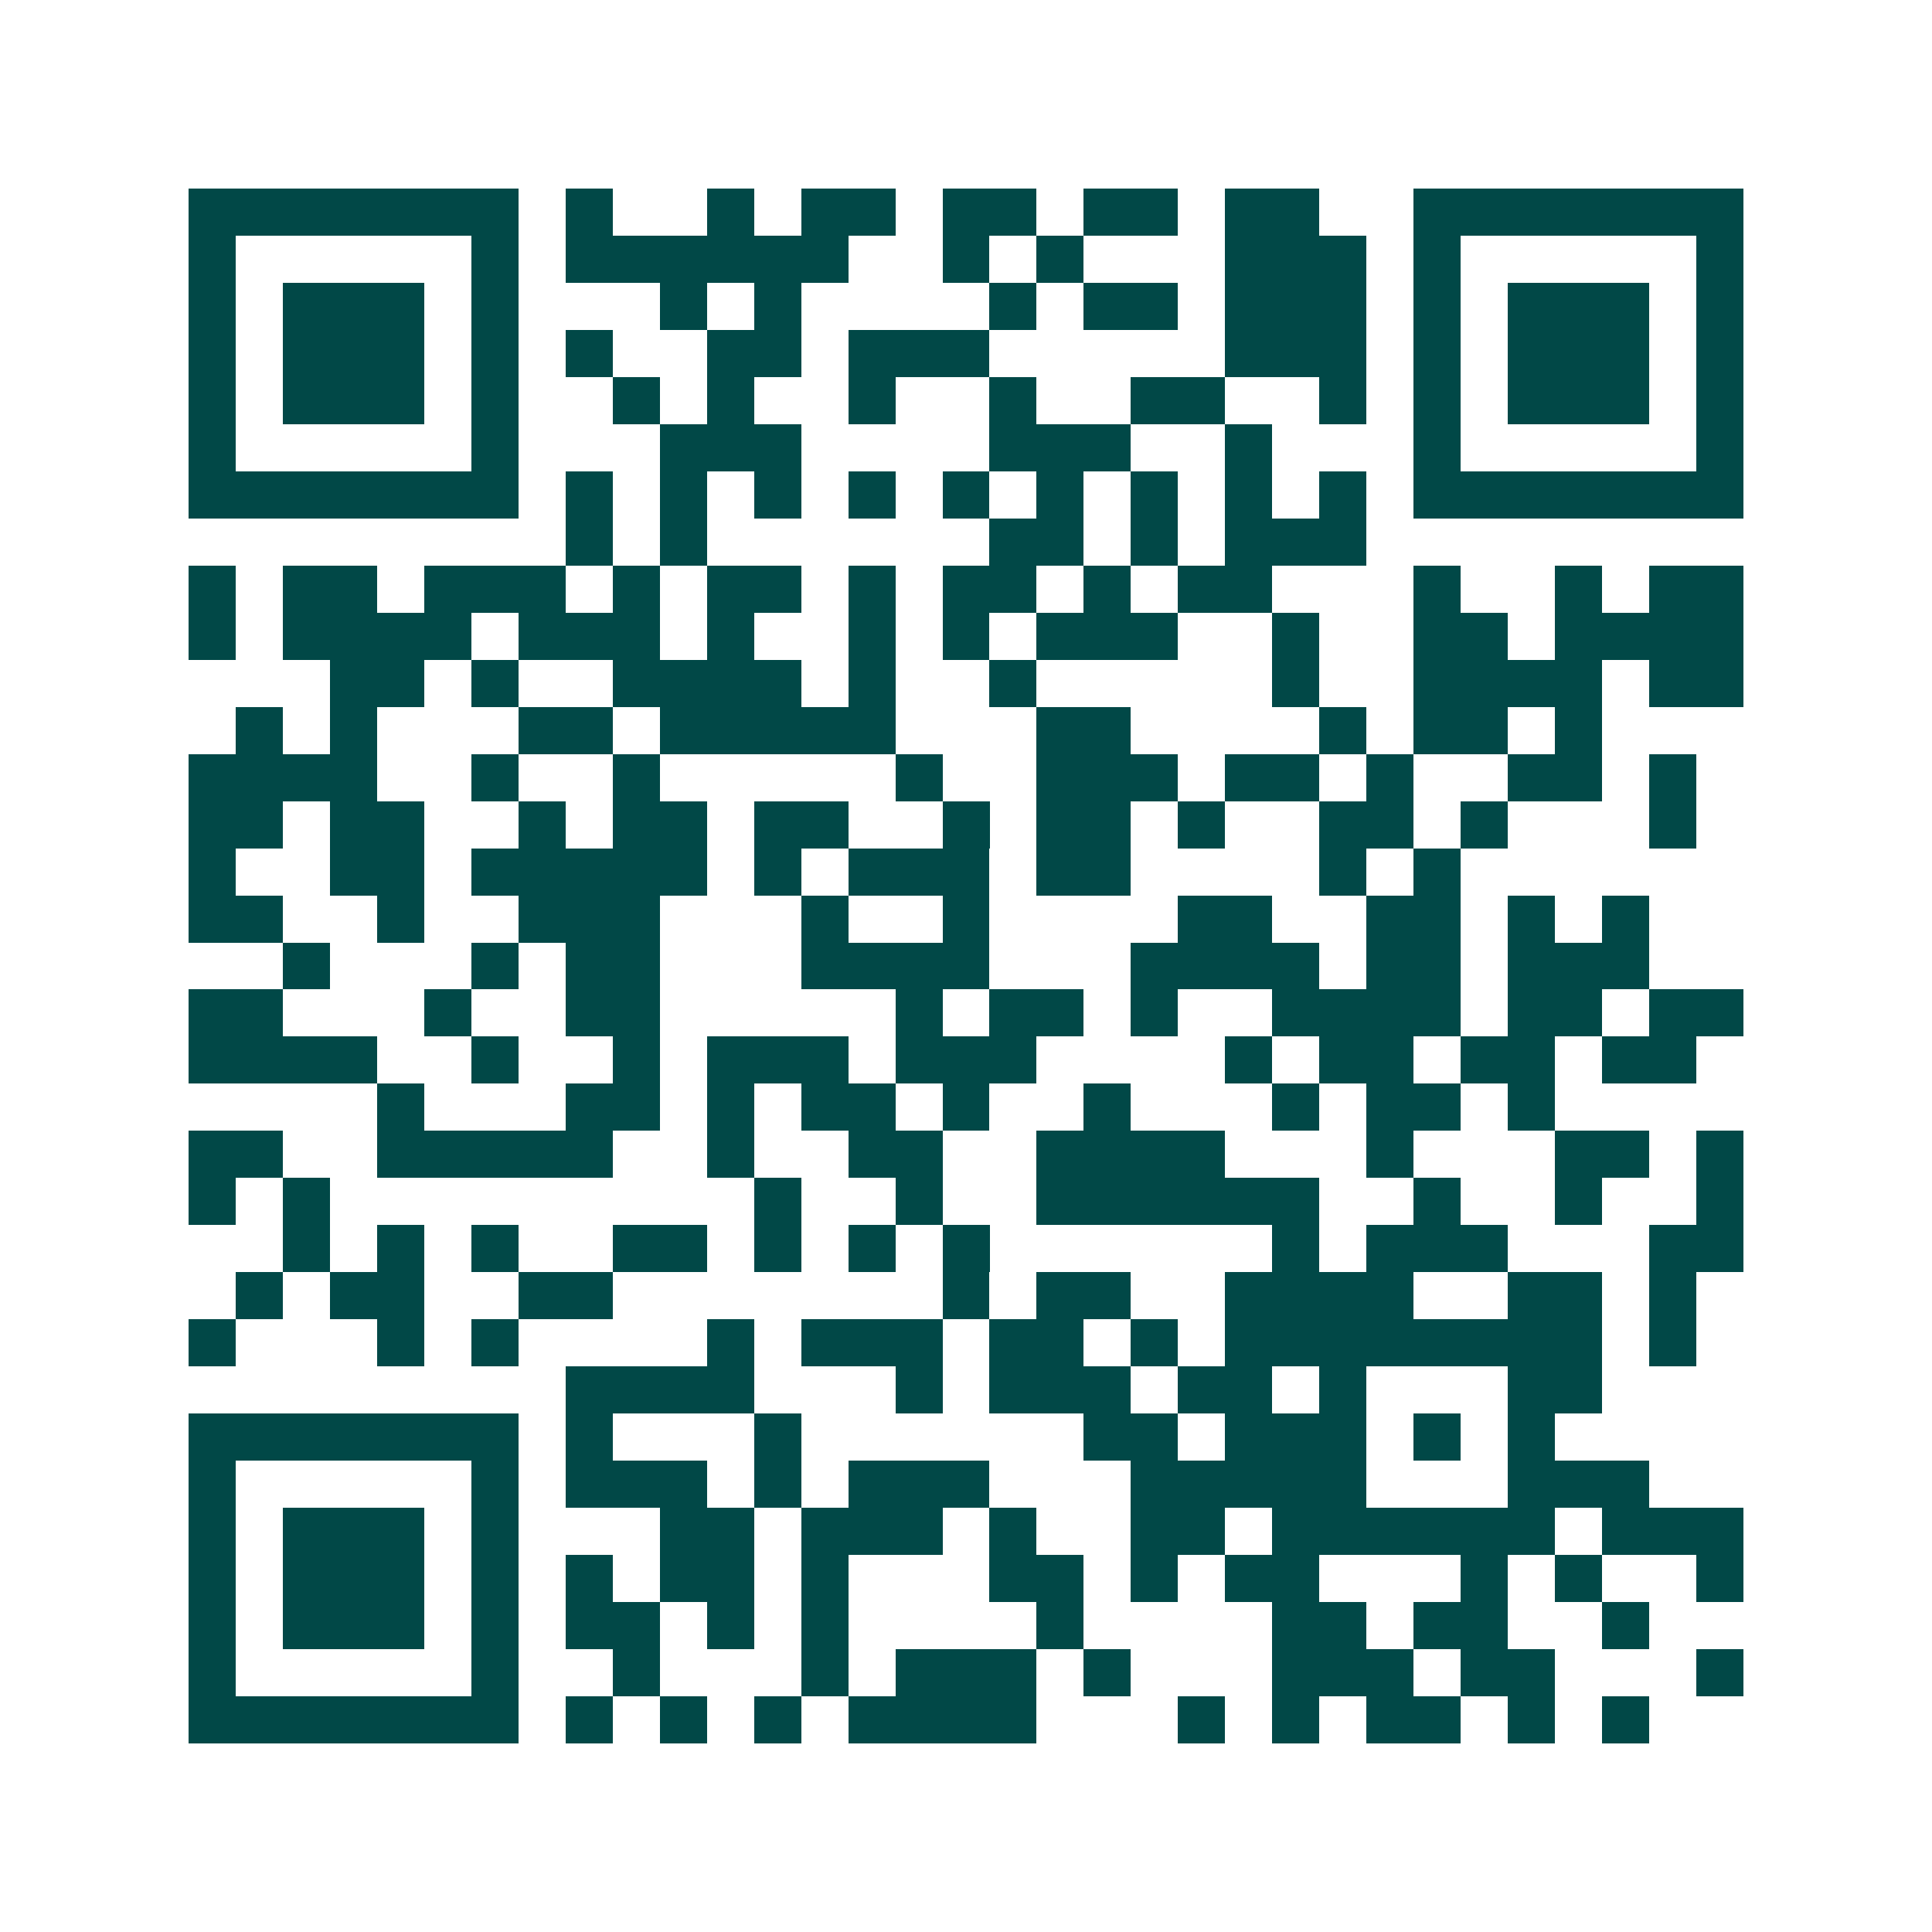 <svg xmlns="http://www.w3.org/2000/svg" width="200" height="200" viewBox="0 0 41 41" shape-rendering="crispEdges"><path fill="#ffffff" d="M0 0h41v41H0z"/><path stroke="#014847" d="M4 4.5h7m1 0h1m2 0h1m1 0h2m1 0h2m1 0h2m1 0h2m2 0h7M4 5.5h1m5 0h1m1 0h6m2 0h1m1 0h1m3 0h3m1 0h1m5 0h1M4 6.5h1m1 0h3m1 0h1m3 0h1m1 0h1m4 0h1m1 0h2m1 0h3m1 0h1m1 0h3m1 0h1M4 7.5h1m1 0h3m1 0h1m1 0h1m2 0h2m1 0h3m5 0h3m1 0h1m1 0h3m1 0h1M4 8.5h1m1 0h3m1 0h1m2 0h1m1 0h1m2 0h1m2 0h1m2 0h2m2 0h1m1 0h1m1 0h3m1 0h1M4 9.5h1m5 0h1m3 0h3m4 0h3m2 0h1m3 0h1m5 0h1M4 10.5h7m1 0h1m1 0h1m1 0h1m1 0h1m1 0h1m1 0h1m1 0h1m1 0h1m1 0h1m1 0h7M12 11.5h1m1 0h1m6 0h2m1 0h1m1 0h3M4 12.5h1m1 0h2m1 0h3m1 0h1m1 0h2m1 0h1m1 0h2m1 0h1m1 0h2m3 0h1m2 0h1m1 0h2M4 13.5h1m1 0h4m1 0h3m1 0h1m2 0h1m1 0h1m1 0h3m2 0h1m2 0h2m1 0h4M7 14.5h2m1 0h1m2 0h4m1 0h1m2 0h1m5 0h1m2 0h4m1 0h2M5 15.5h1m1 0h1m3 0h2m1 0h5m3 0h2m4 0h1m1 0h2m1 0h1M4 16.5h4m2 0h1m2 0h1m5 0h1m2 0h3m1 0h2m1 0h1m2 0h2m1 0h1M4 17.5h2m1 0h2m2 0h1m1 0h2m1 0h2m2 0h1m1 0h2m1 0h1m2 0h2m1 0h1m3 0h1M4 18.5h1m2 0h2m1 0h5m1 0h1m1 0h3m1 0h2m4 0h1m1 0h1M4 19.5h2m2 0h1m2 0h3m3 0h1m2 0h1m4 0h2m2 0h2m1 0h1m1 0h1M6 20.5h1m3 0h1m1 0h2m3 0h4m3 0h4m1 0h2m1 0h3M4 21.5h2m3 0h1m2 0h2m5 0h1m1 0h2m1 0h1m2 0h4m1 0h2m1 0h2M4 22.5h4m2 0h1m2 0h1m1 0h3m1 0h3m4 0h1m1 0h2m1 0h2m1 0h2M8 23.5h1m3 0h2m1 0h1m1 0h2m1 0h1m2 0h1m3 0h1m1 0h2m1 0h1M4 24.5h2m2 0h5m2 0h1m2 0h2m2 0h4m3 0h1m3 0h2m1 0h1M4 25.5h1m1 0h1m9 0h1m2 0h1m2 0h6m2 0h1m2 0h1m2 0h1M6 26.5h1m1 0h1m1 0h1m2 0h2m1 0h1m1 0h1m1 0h1m6 0h1m1 0h3m3 0h2M5 27.5h1m1 0h2m2 0h2m7 0h1m1 0h2m2 0h4m2 0h2m1 0h1M4 28.5h1m3 0h1m1 0h1m4 0h1m1 0h3m1 0h2m1 0h1m1 0h8m1 0h1M12 29.5h4m3 0h1m1 0h3m1 0h2m1 0h1m3 0h2M4 30.5h7m1 0h1m3 0h1m6 0h2m1 0h3m1 0h1m1 0h1M4 31.5h1m5 0h1m1 0h3m1 0h1m1 0h3m3 0h5m3 0h3M4 32.5h1m1 0h3m1 0h1m3 0h2m1 0h3m1 0h1m2 0h2m1 0h6m1 0h3M4 33.5h1m1 0h3m1 0h1m1 0h1m1 0h2m1 0h1m3 0h2m1 0h1m1 0h2m3 0h1m1 0h1m2 0h1M4 34.5h1m1 0h3m1 0h1m1 0h2m1 0h1m1 0h1m4 0h1m4 0h2m1 0h2m2 0h1M4 35.5h1m5 0h1m2 0h1m3 0h1m1 0h3m1 0h1m3 0h3m1 0h2m3 0h1M4 36.5h7m1 0h1m1 0h1m1 0h1m1 0h4m3 0h1m1 0h1m1 0h2m1 0h1m1 0h1"/></svg>
